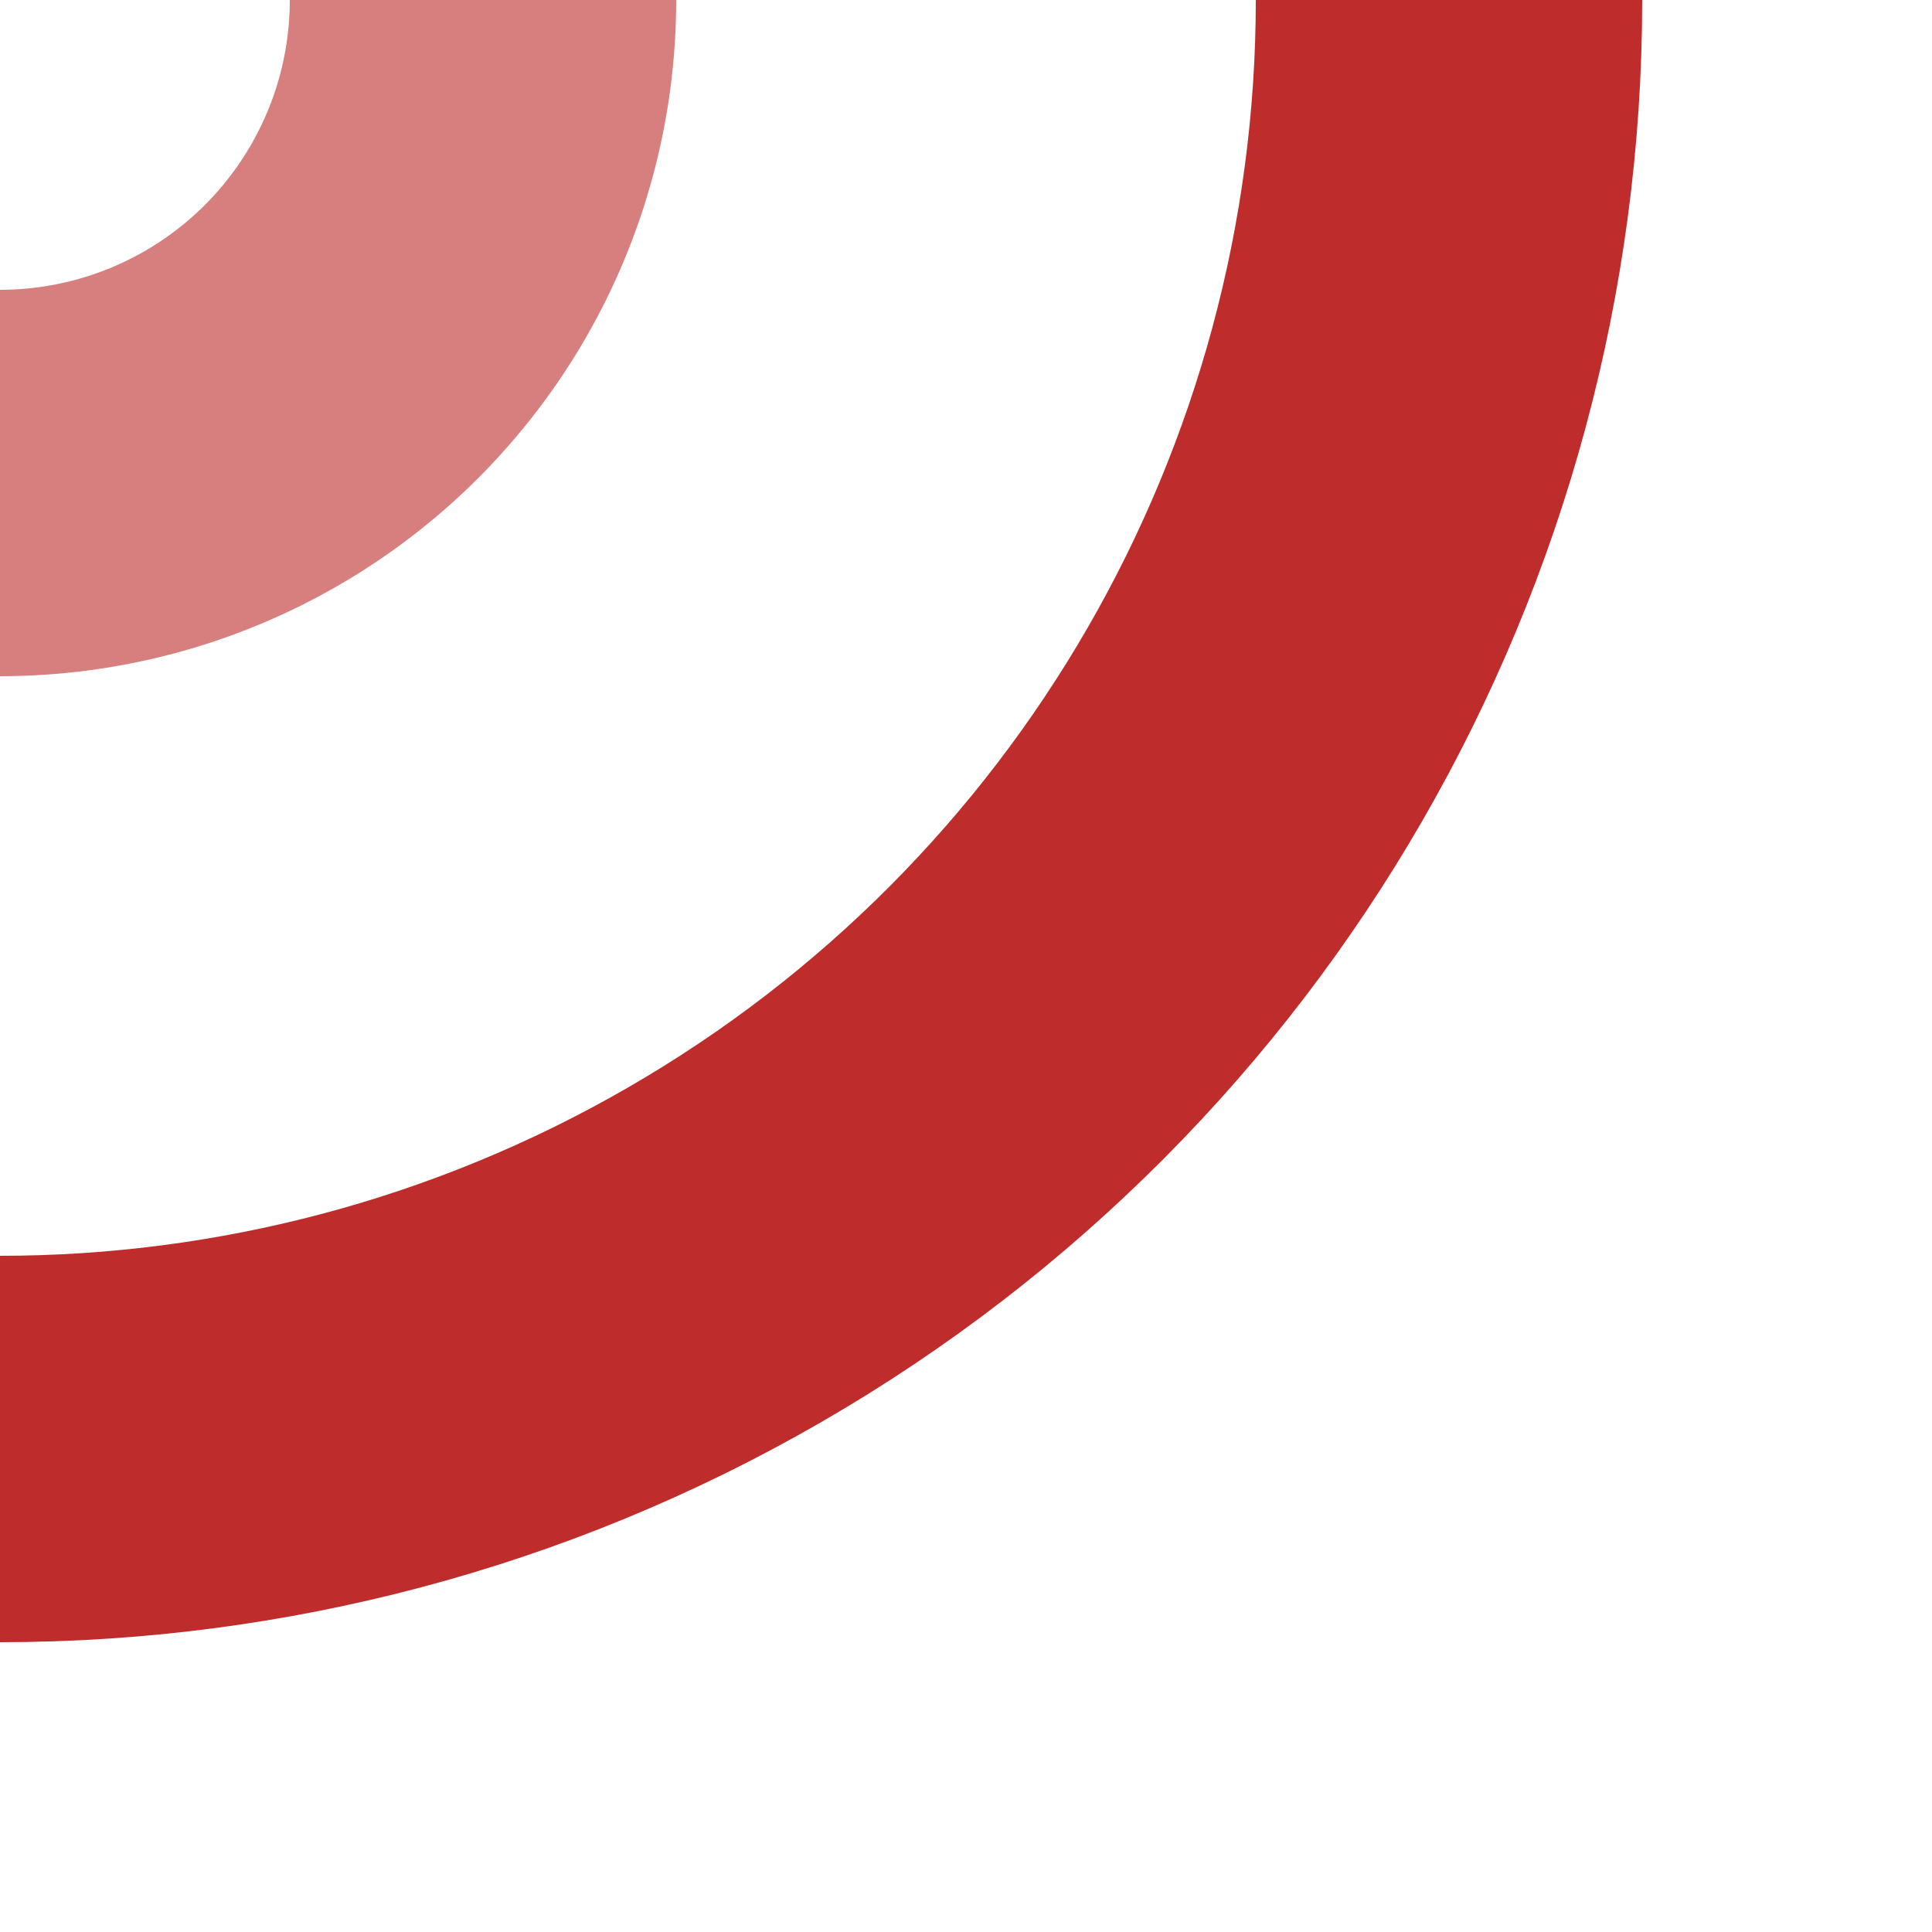 <?xml version="1.0" encoding="UTF-8" standalone="no"?>
<svg xmlns="http://www.w3.org/2000/svg" width="500" height="500" >
<title>evSTRr</title>
<g stroke-width="100" fill="none">
 <circle cx="0" cy="0" r="125" stroke="#d77f7e" />
 <circle cx="0" cy="0" r="375" stroke="#be2d2c" />
</g>
</svg>
